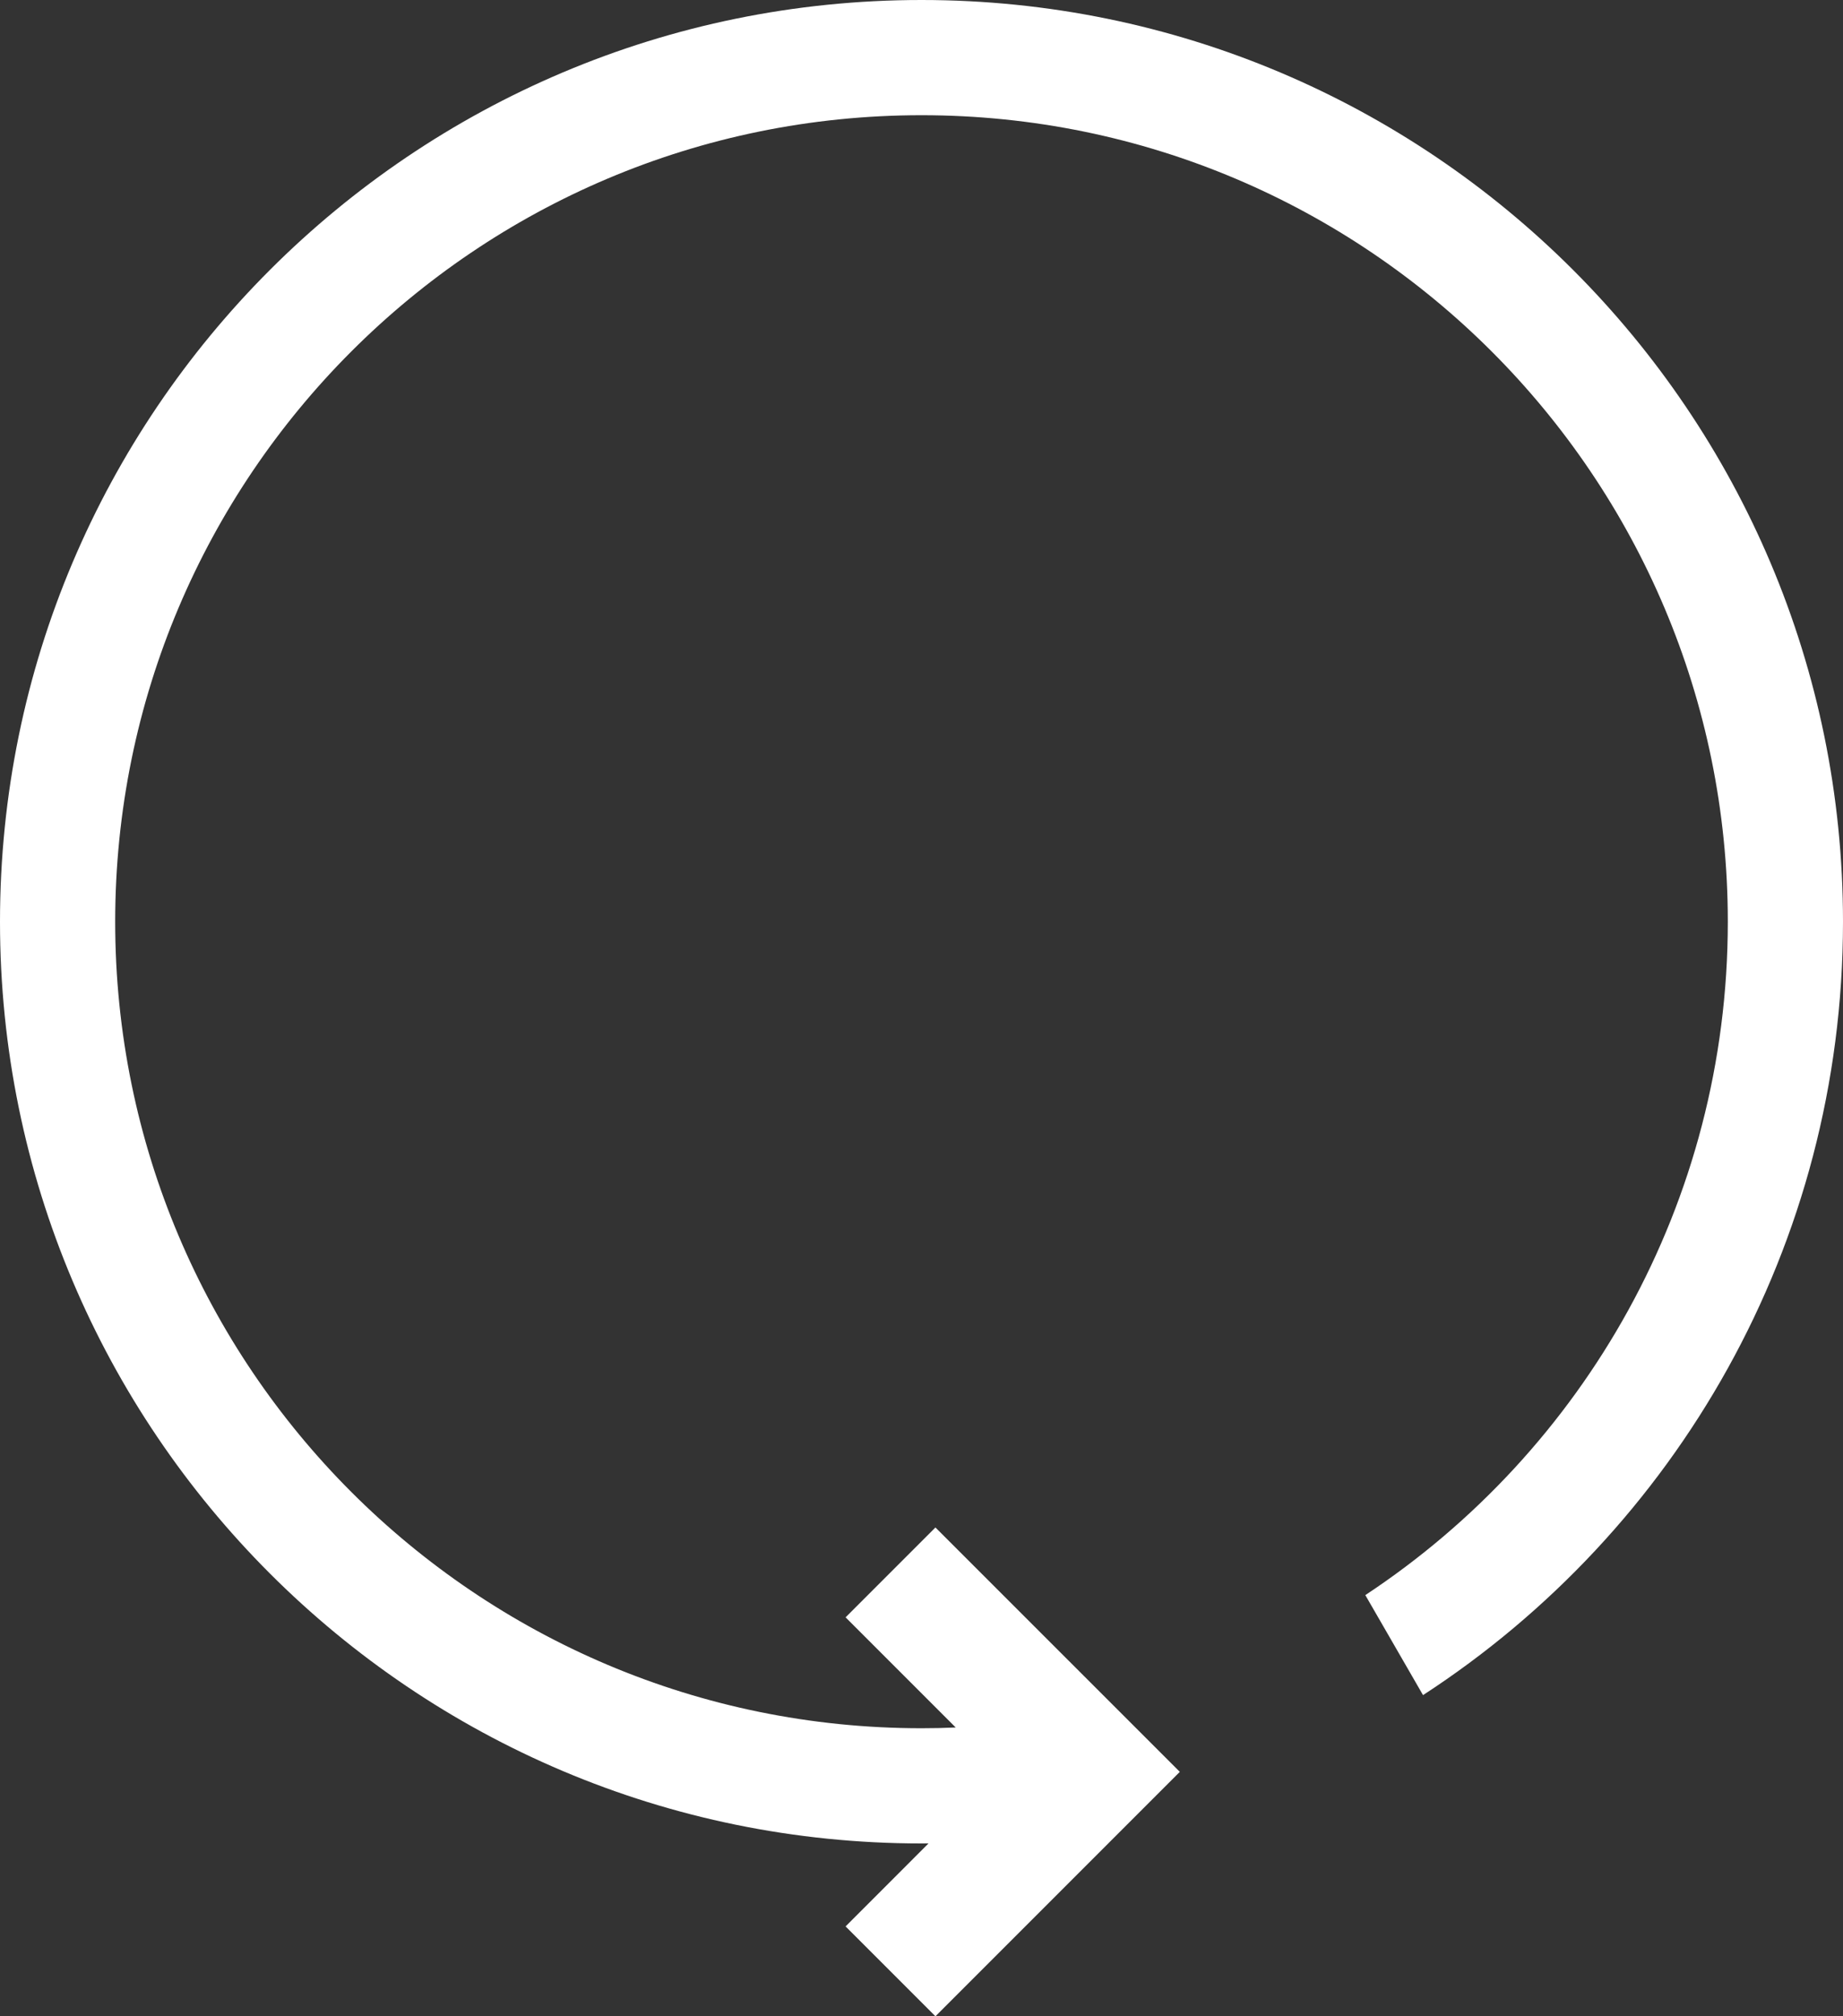 <svg width="32" height="35" viewBox="0 0 32 35" fill="none" xmlns="http://www.w3.org/2000/svg">
<rect x="0" y="0" width="32" height="35" fill="#333333" stroke="none"/>
<path d="M20.485 30.757L16.242 26.515L14.682 28.075L16.594 29.987C16.397 29.996 16.199 30 16 30C8.268 30 2 23.732 2 16C2 8.268 8.268 2 16 2C23.732 2 30 8.268 30 16C30 20.885 27.498 25.185 23.706 27.689L24.708 29.425C29.097 26.572 32 21.625 32 16C32 7.163 24.837 0 16 0C7.163 0 0 7.163 0 16C0 24.837 7.163 32 16 32C16.041 32 16.081 31.999 16.122 31.999L14.682 33.44L16.242 35L20.485 30.757Z" fill="white"/>
</svg>
